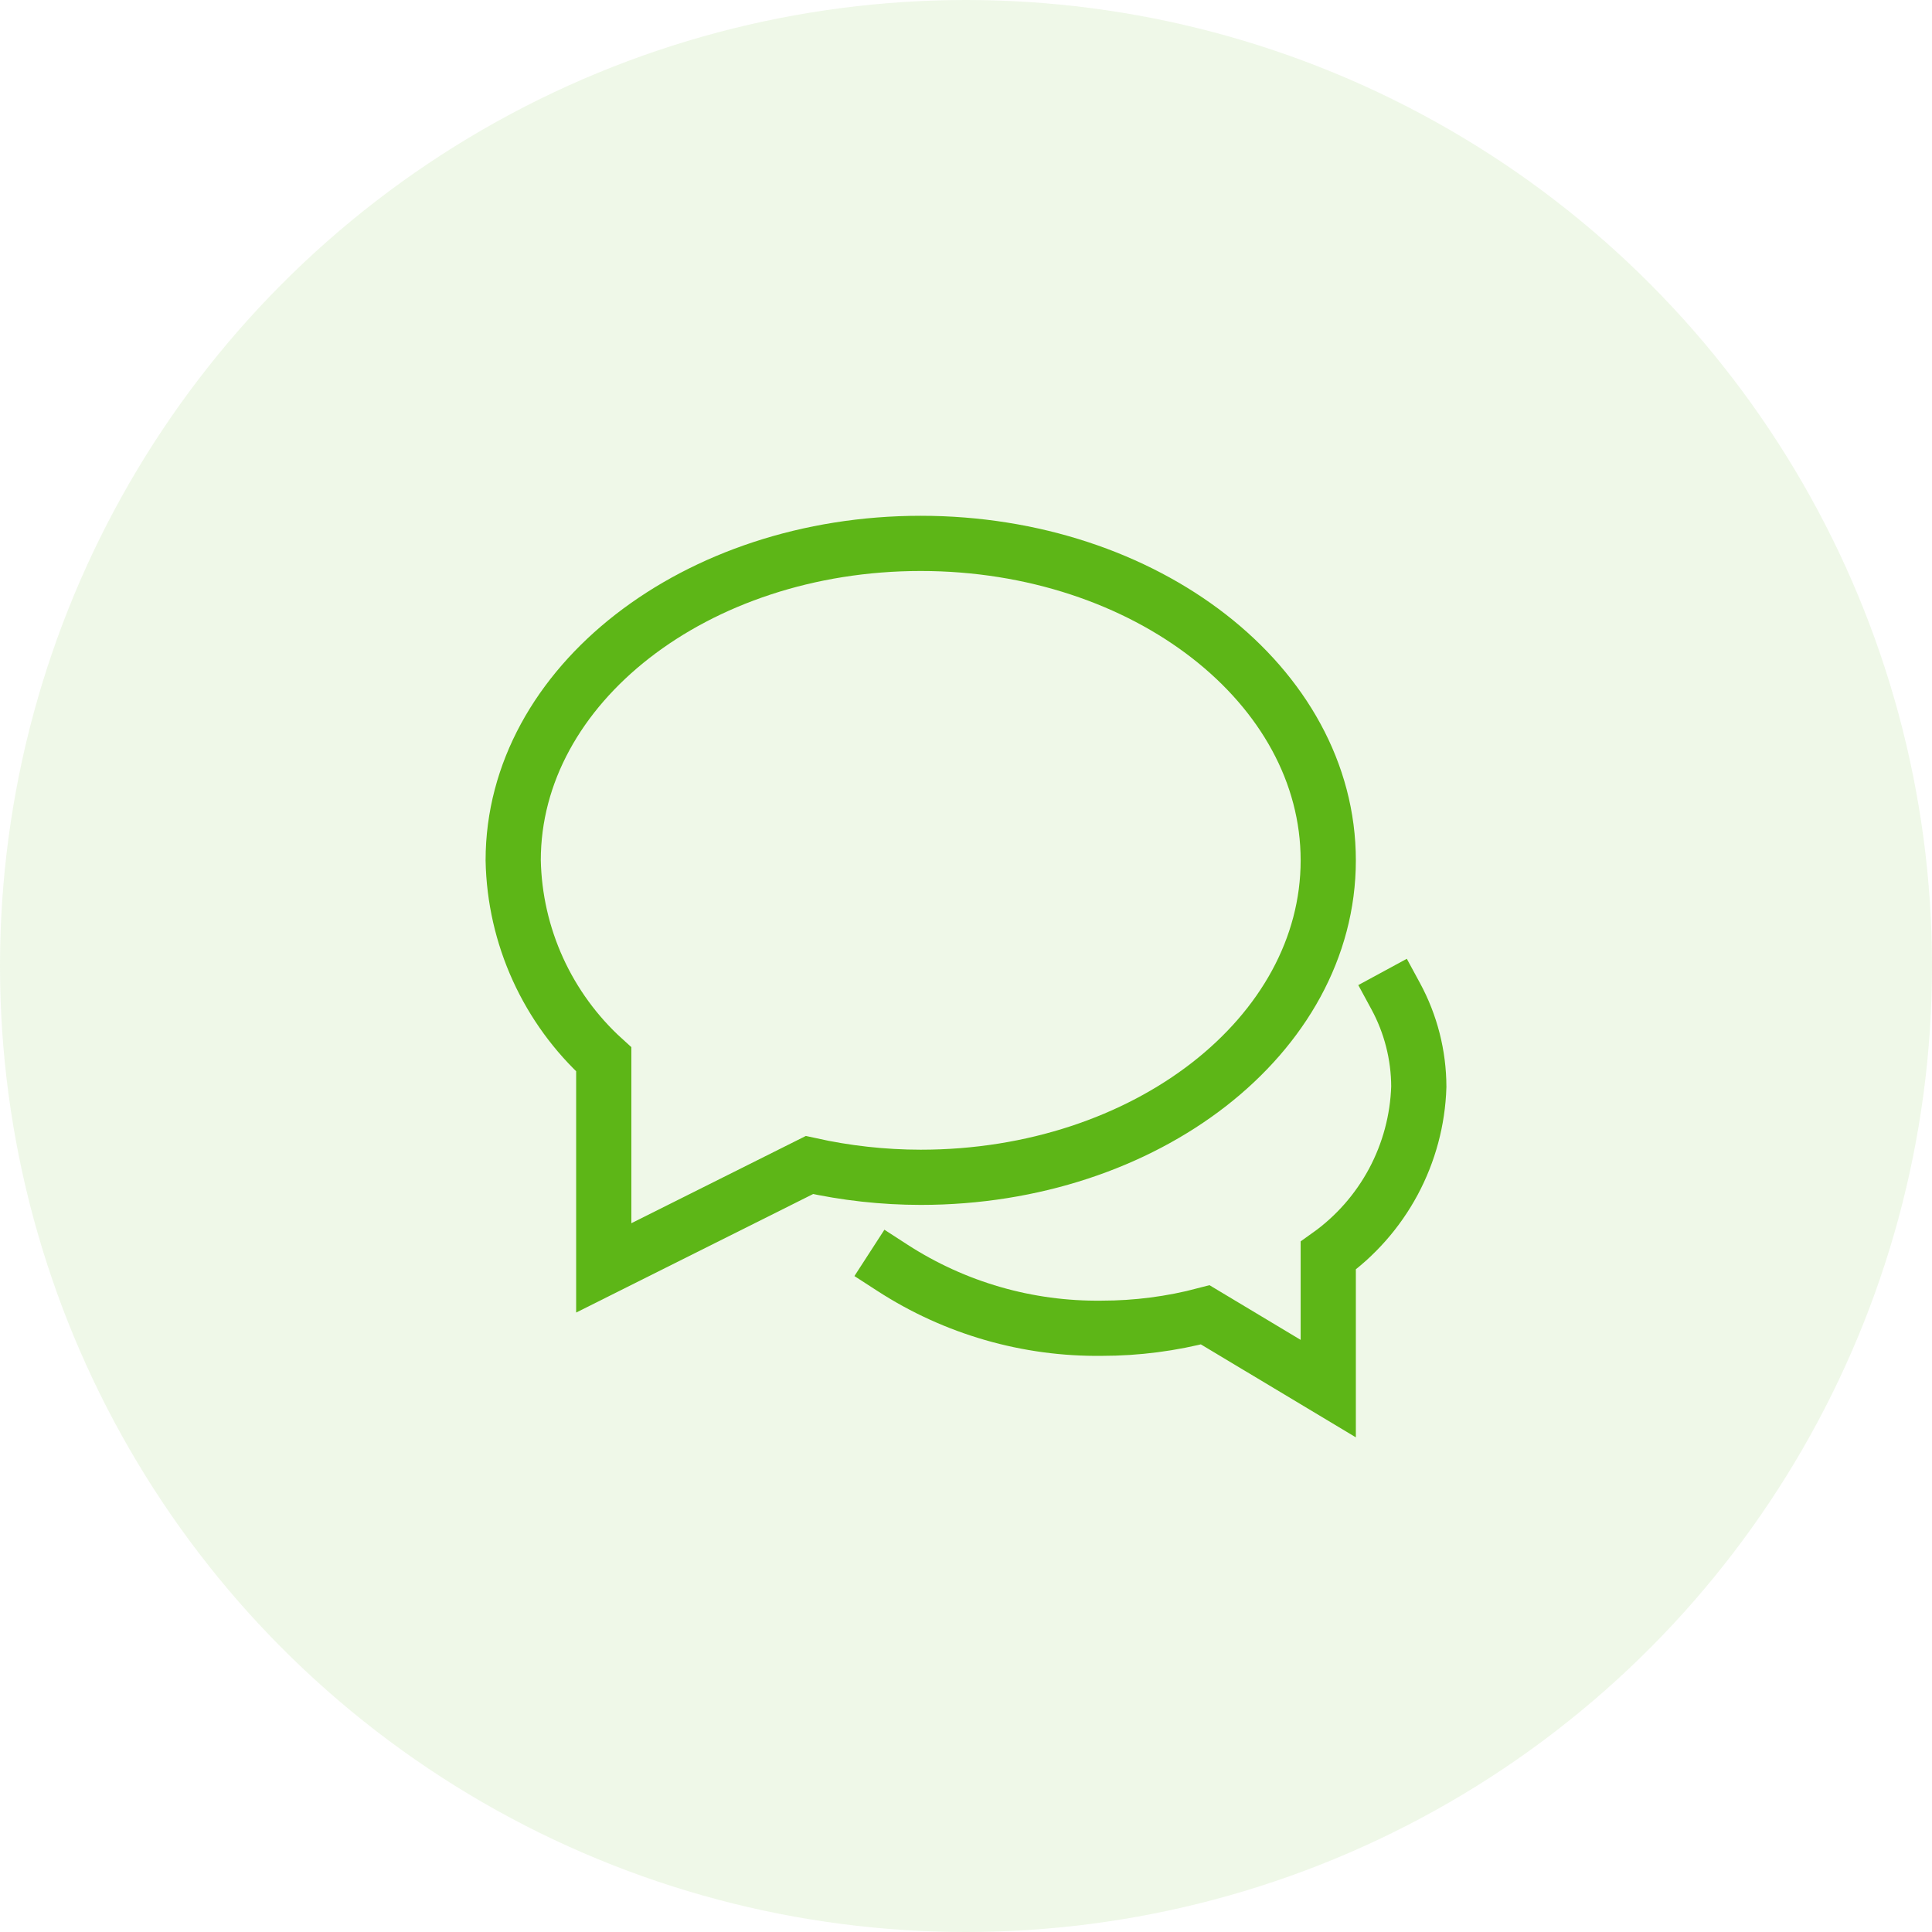 <svg width="70" height="70" viewBox="0 0 70 70" fill="none" xmlns="http://www.w3.org/2000/svg">
<circle opacity="0.1" cx="35" cy="35" r="35" fill="#5DB617"/>
<path d="M32.34 45.938C34.596 47.398 37.234 48.159 39.922 48.125C41.187 48.125 42.446 47.962 43.669 47.639L48.125 50.312V45.493C49.107 44.795 49.913 43.88 50.483 42.819C51.052 41.757 51.368 40.579 51.406 39.375C51.403 38.229 51.115 37.101 50.569 36.094" stroke="#5DB617" stroke-width="2" stroke-miterlimit="10" stroke-linecap="square"/>
<path d="M33.359 19.688C25.204 19.688 18.594 24.828 18.594 31.172C18.621 32.534 18.926 33.876 19.49 35.116C20.055 36.356 20.866 37.468 21.875 38.383V45.938L29.327 42.211C30.651 42.505 32.003 42.655 33.359 42.656C41.514 42.656 48.125 37.516 48.125 31.172C48.125 24.828 41.514 19.688 33.359 19.688Z" stroke="#5DB617" stroke-width="2" stroke-miterlimit="10" stroke-linecap="square"/>
</svg>

